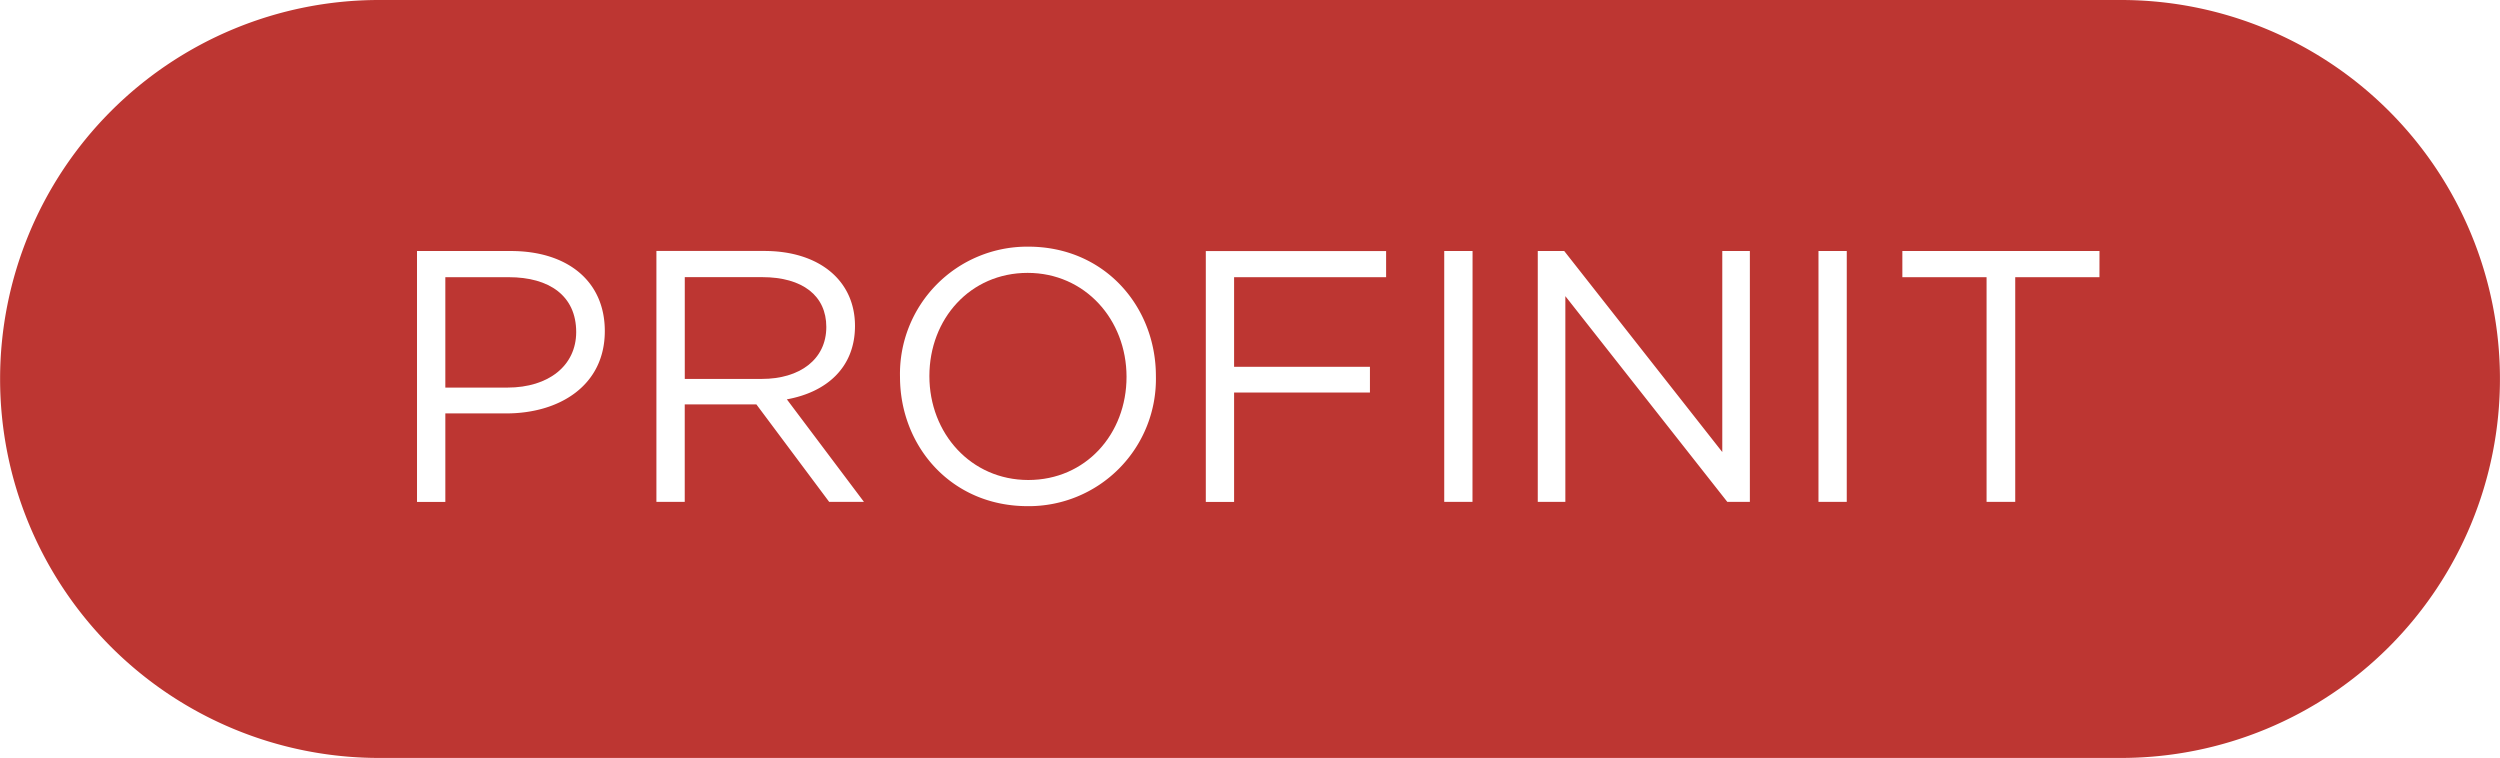 <?xml version="1.0" encoding="UTF-8"?> <svg xmlns="http://www.w3.org/2000/svg" id="logo_profinit" width="271.892" height="82.431" viewBox="0 0 271.892 82.431"><g id="Group_7" data-name="Group 7" transform="translate(0 0)"><path id="Path_15" data-name="Path 15" d="M846.033,466.117c0-3.388-2.571-5.417-6.979-5.417H830.64v11.069h8.378C843.109,471.774,846.033,469.672,846.033,466.117Z" transform="translate(-756.166 -430.559)" fill="#bd3632"></path><path id="Path_16" data-name="Path 16" d="M787.5,460.71h-6.9v12.006h6.744c4.522,0,7.488-2.415,7.488-6.042C794.833,462.734,791.908,460.71,787.5,460.71Z" transform="translate(-732.167 -430.563)" fill="#bd3632"></path><path id="Path_17" data-name="Path 17" d="M892.444,459.81c-6.24,0-10.684,4.991-10.684,11.225s4.522,11.3,10.757,11.3,10.684-4.985,10.684-11.22S898.673,459.81,892.444,459.81Z" transform="translate(-780.683 -430.132)" fill="#bd3632"></path><path id="Path_18" data-name="Path 18" d="M918.2,402.78H728.756a41.215,41.215,0,1,0,0,82.431H918.2a41.215,41.215,0,1,0,0-82.431ZM742.588,447.742h-6.625v9.627h-3.081V430.08h10.21c6.162,0,10.215,3.284,10.215,8.7C753.313,444.693,748.4,447.742,742.588,447.742Zm35.121,9.622-7.915-10.6H762v10.6h-3.081v-27.29h11.735c6,0,9.862,3.242,9.862,8.149,0,4.559-3.122,7.213-7.41,7.988l8.384,11.152Zm21.581.463c-8.306,0-13.879-6.51-13.879-14.066a13.837,13.837,0,0,1,13.952-14.155c8.306,0,13.879,6.515,13.879,14.072A13.827,13.827,0,0,1,799.29,457.828Zm38.983-24.9H821.746v9.747H836.52v2.8H821.746V457.37H818.67V430.085h19.609v2.841Zm9.4,24.438H844.6V430.08h3.081Zm30.172,0h-2.456l-17.616-22.377v22.377h-3V430.08h2.878l17.189,21.862V430.08h3v27.284Zm10.533,0h-3.076V430.08h3.076Zm27.482-24.438H906.7v24.438h-3.117V432.927h-9.159V430.08h21.44Z" transform="translate(-687.53 -402.78)" fill="#bd3632"></path></g></svg> 